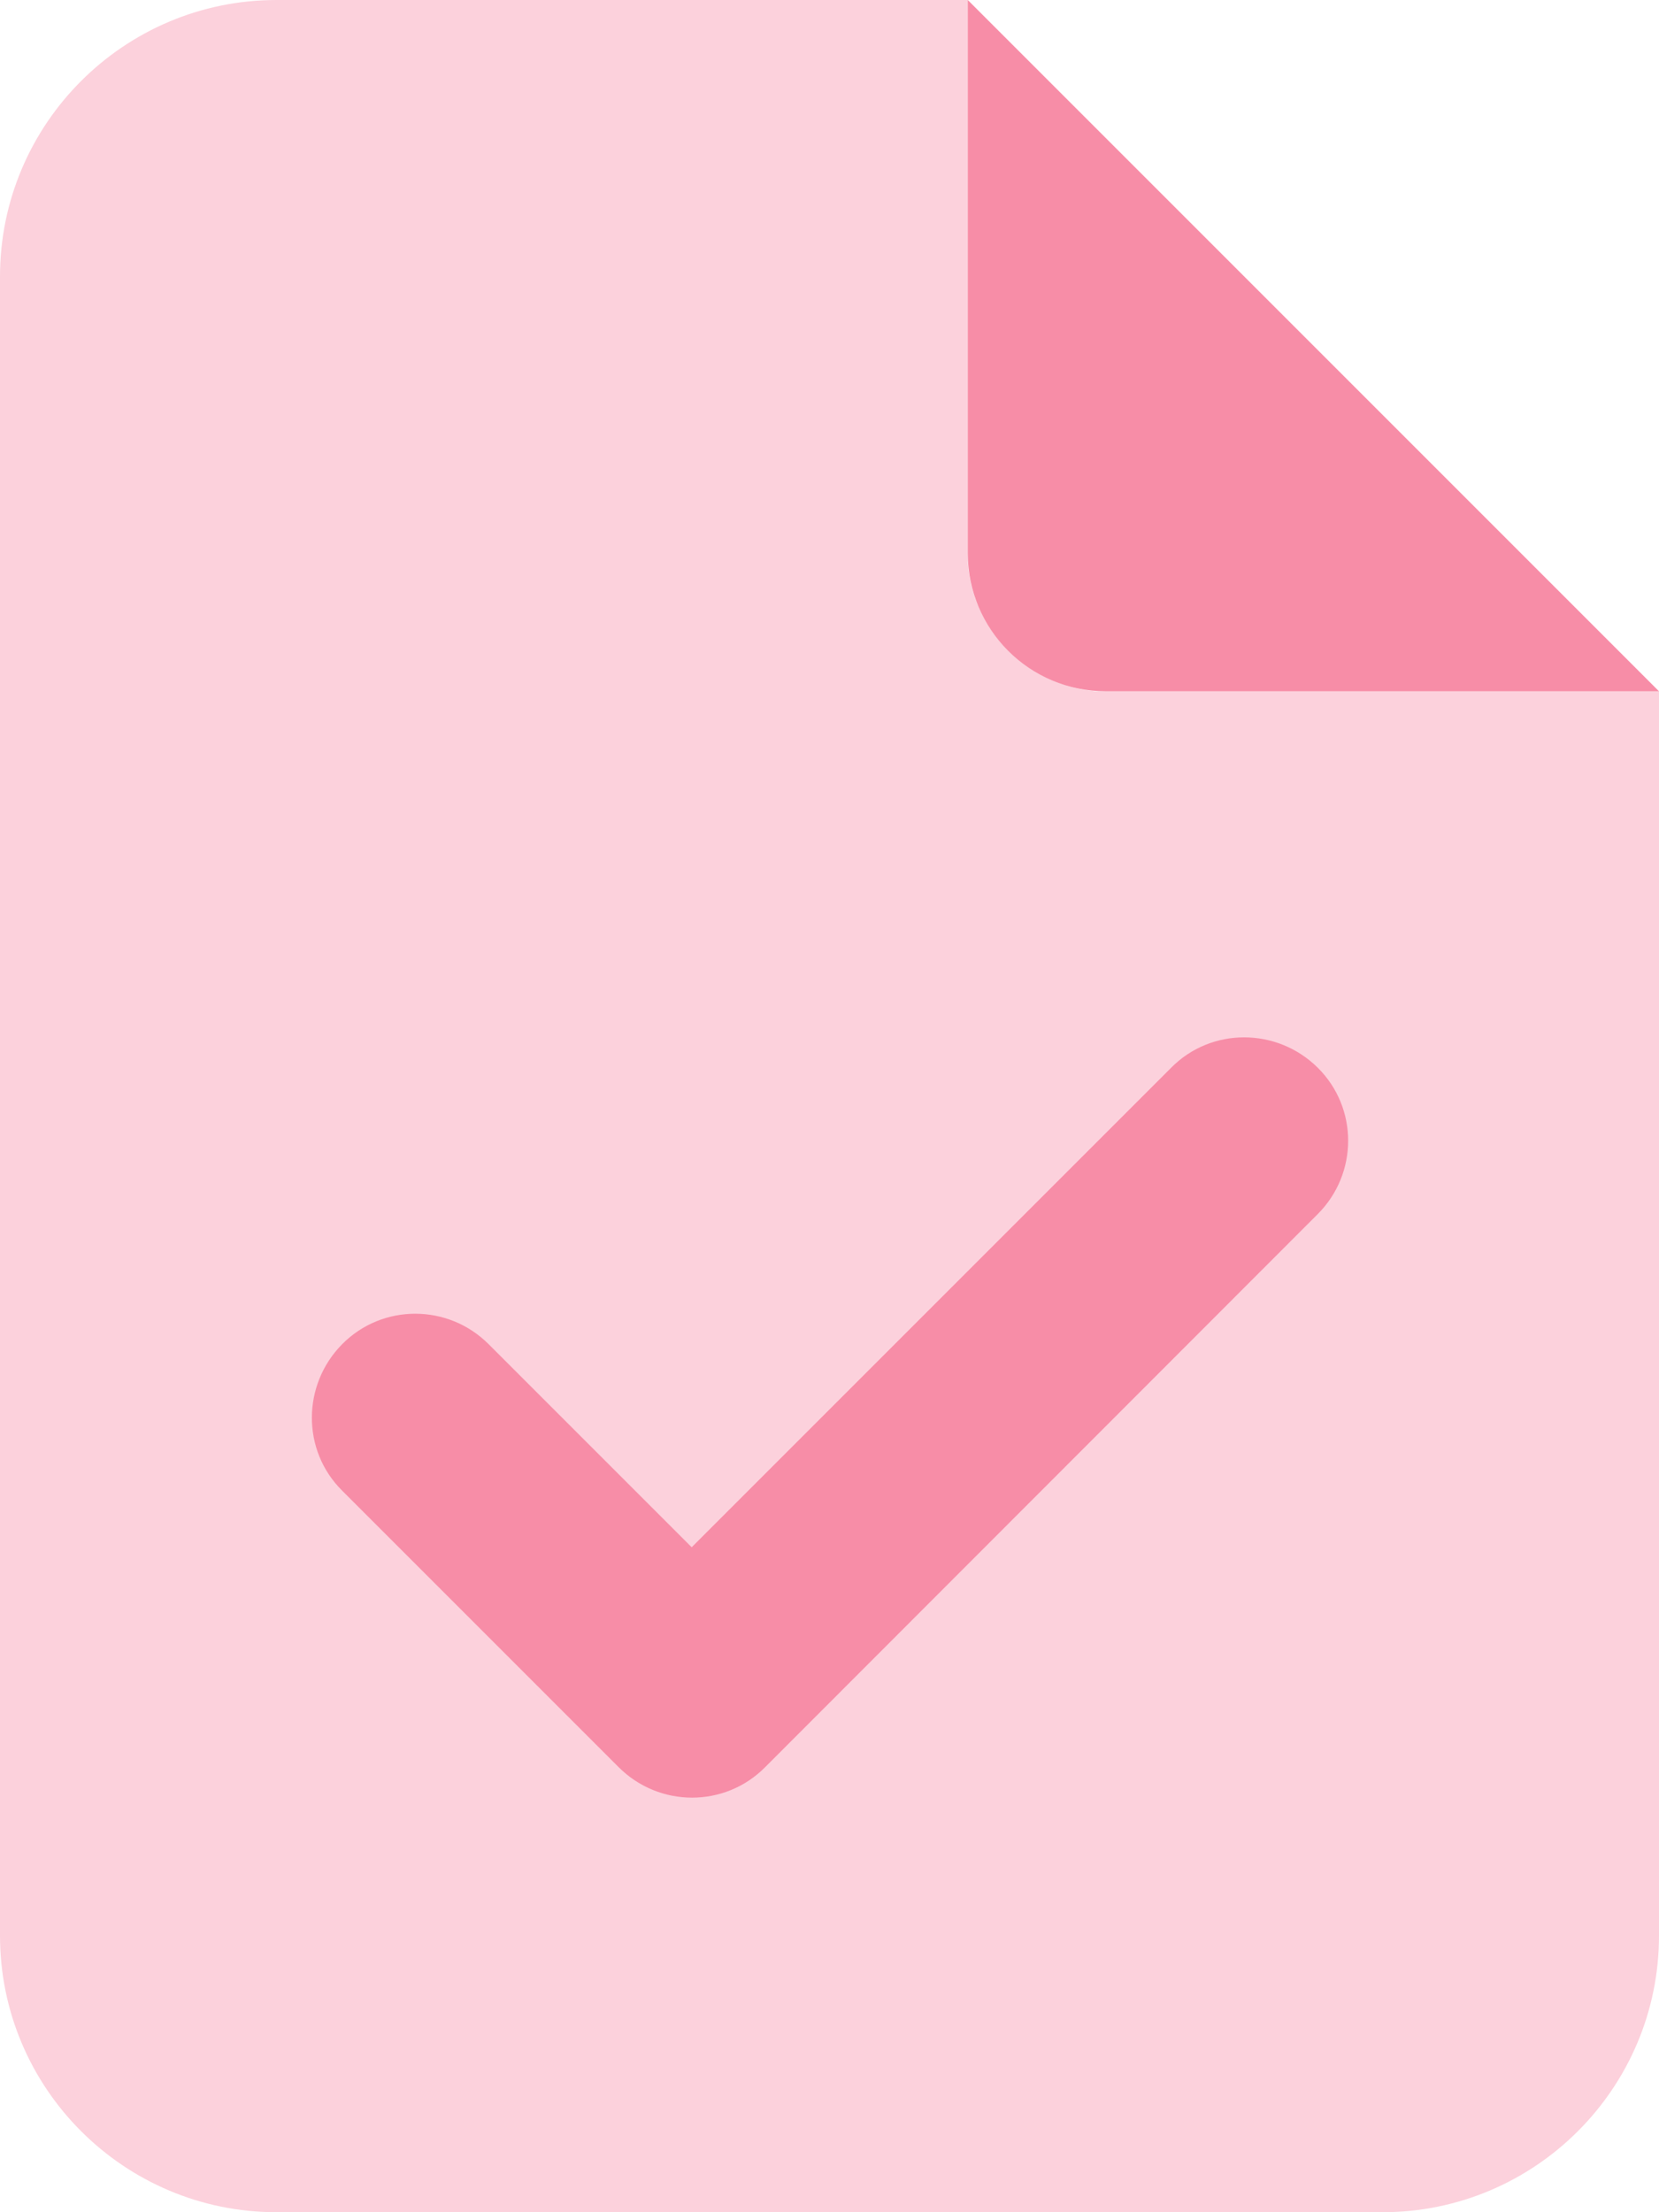 <svg width="384" height="512" viewBox="0 0 384 512" fill="none" xmlns="http://www.w3.org/2000/svg">
<g clip-path="url(#clip0_292_11)">
<path d="M0 64C0 28.7 28.7 0 64 0H224C224 42.7 224 85.3 224 128C224 128.6 224 129.1 224 129.6C224 130.1 224.1 130.7 224.1 131.2C224.2 132.3 224.4 133.3 224.6 134.4C224.8 135.4 225.1 136.5 225.4 137.5C225.6 138 225.7 138.5 225.9 139C226.1 139.5 226.3 139.9 226.5 140.4C228.1 144.2 230.5 147.7 233.4 150.6C236.3 153.5 239.7 155.8 243.6 157.5C245.5 158.3 247.5 158.9 249.6 159.4C250.6 159.6 251.7 159.8 252.8 159.9C253.3 160 253.9 160 254.4 160C254.9 160 255.5 160 256 160H384V448C384 483.3 355.3 512 320 512H64C28.7 512 0 483.3 0 448V64ZM72 328C72 327.6 72 327.2 72 328Z" fill="#FCD1DC"/>
<path d="M384 160L224 0V128C224 145.7 238.3 160 256 160H384ZM305 281C314.4 271.6 314.4 256.4 305 247.1C295.6 237.8 280.4 237.7 271.1 247.1L160.1 358.1L113.1 311.1C103.7 301.7 88.5 301.7 79.2 311.1C69.9 320.5 69.8 335.7 79.2 345L143.2 409C152.6 418.4 167.8 418.4 177.1 409L305 281Z" fill="#F78DA7"/>
</g>
<defs>
<clipPath id="clip0_292_11">
<rect width="384" height="512" fill="white"/>
</clipPath>
</defs>
</svg>
